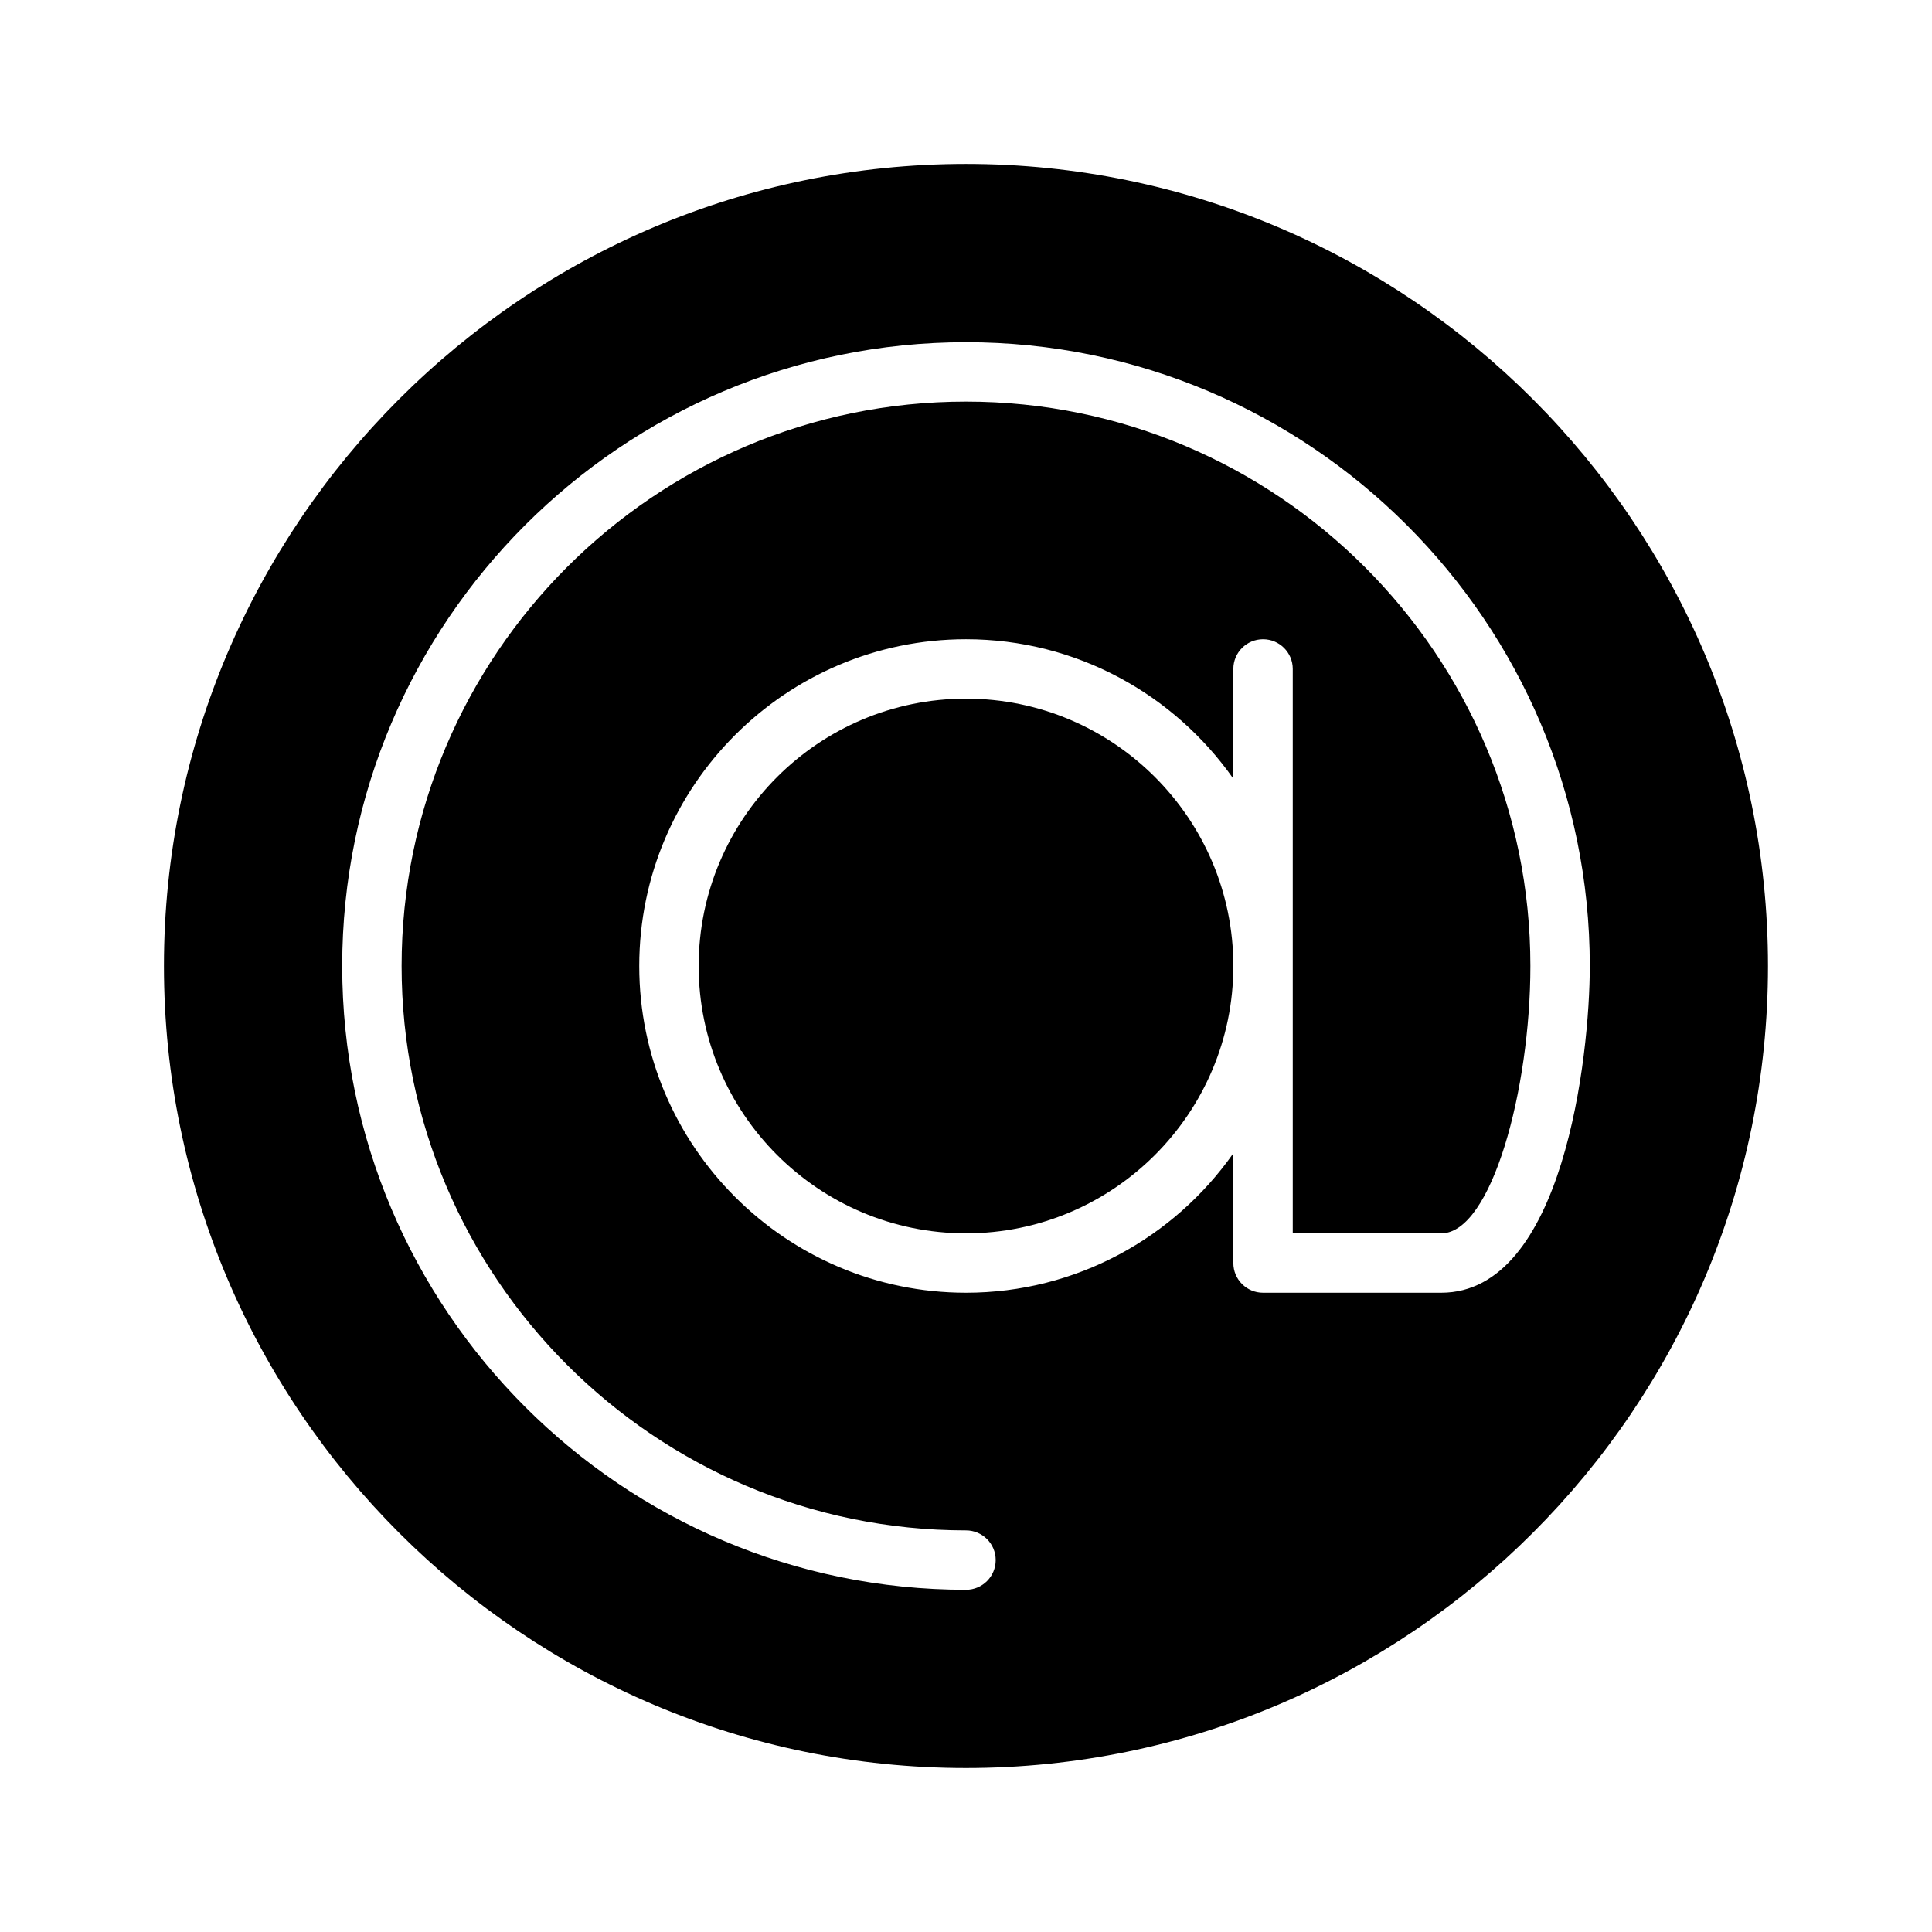 <?xml version="1.0" encoding="UTF-8"?>
<!-- Uploaded to: ICON Repo, www.iconrepo.com, Generator: ICON Repo Mixer Tools -->
<svg fill="#000000" width="800px" height="800px" version="1.1" viewBox="144 144 512 512" xmlns="http://www.w3.org/2000/svg">
 <g>
  <path d="m400 187.45c-117.2 0-212.55 95.348-212.55 212.55s95.348 212.54 212.54 212.54c117.2 0 212.54-95.348 212.54-212.54 0.004-117.2-95.344-212.55-212.54-212.55zm125.95 299.14h-47.23c-4.352 0-7.871-3.519-7.871-7.871v-29.086c-15.684 22.316-41.566 36.957-70.848 36.957-47.742 0-86.594-38.848-86.594-86.594 0-47.742 38.848-86.594 86.594-86.594 29.285 0 55.168 14.648 70.848 36.961v-29.086c0-4.344 3.519-7.871 7.871-7.871s7.871 3.527 7.871 7.871v149.57h39.359c13.297 0 23.617-38.086 23.617-70.848 0-82.477-67.094-149.57-149.57-149.57-82.477 0-149.57 67.094-149.57 149.57s67.094 149.57 149.57 149.57c4.344 0 7.871 3.519 7.871 7.871 0 4.352-3.527 7.871-7.871 7.871-91.156 0-165.31-74.164-165.31-165.31 0-91.156 74.156-165.31 165.31-165.31 91.148 0 165.31 74.156 165.31 165.31 0.004 24.086-7.066 86.59-39.359 86.59z"/>
  <path d="m400 329.15c-39.062 0-70.848 31.789-70.848 70.848 0 39.07 31.789 70.848 70.848 70.848 39.07 0 70.848-31.781 70.848-70.848 0-39.059-31.781-70.848-70.848-70.848z"/>
 </g>
</svg>